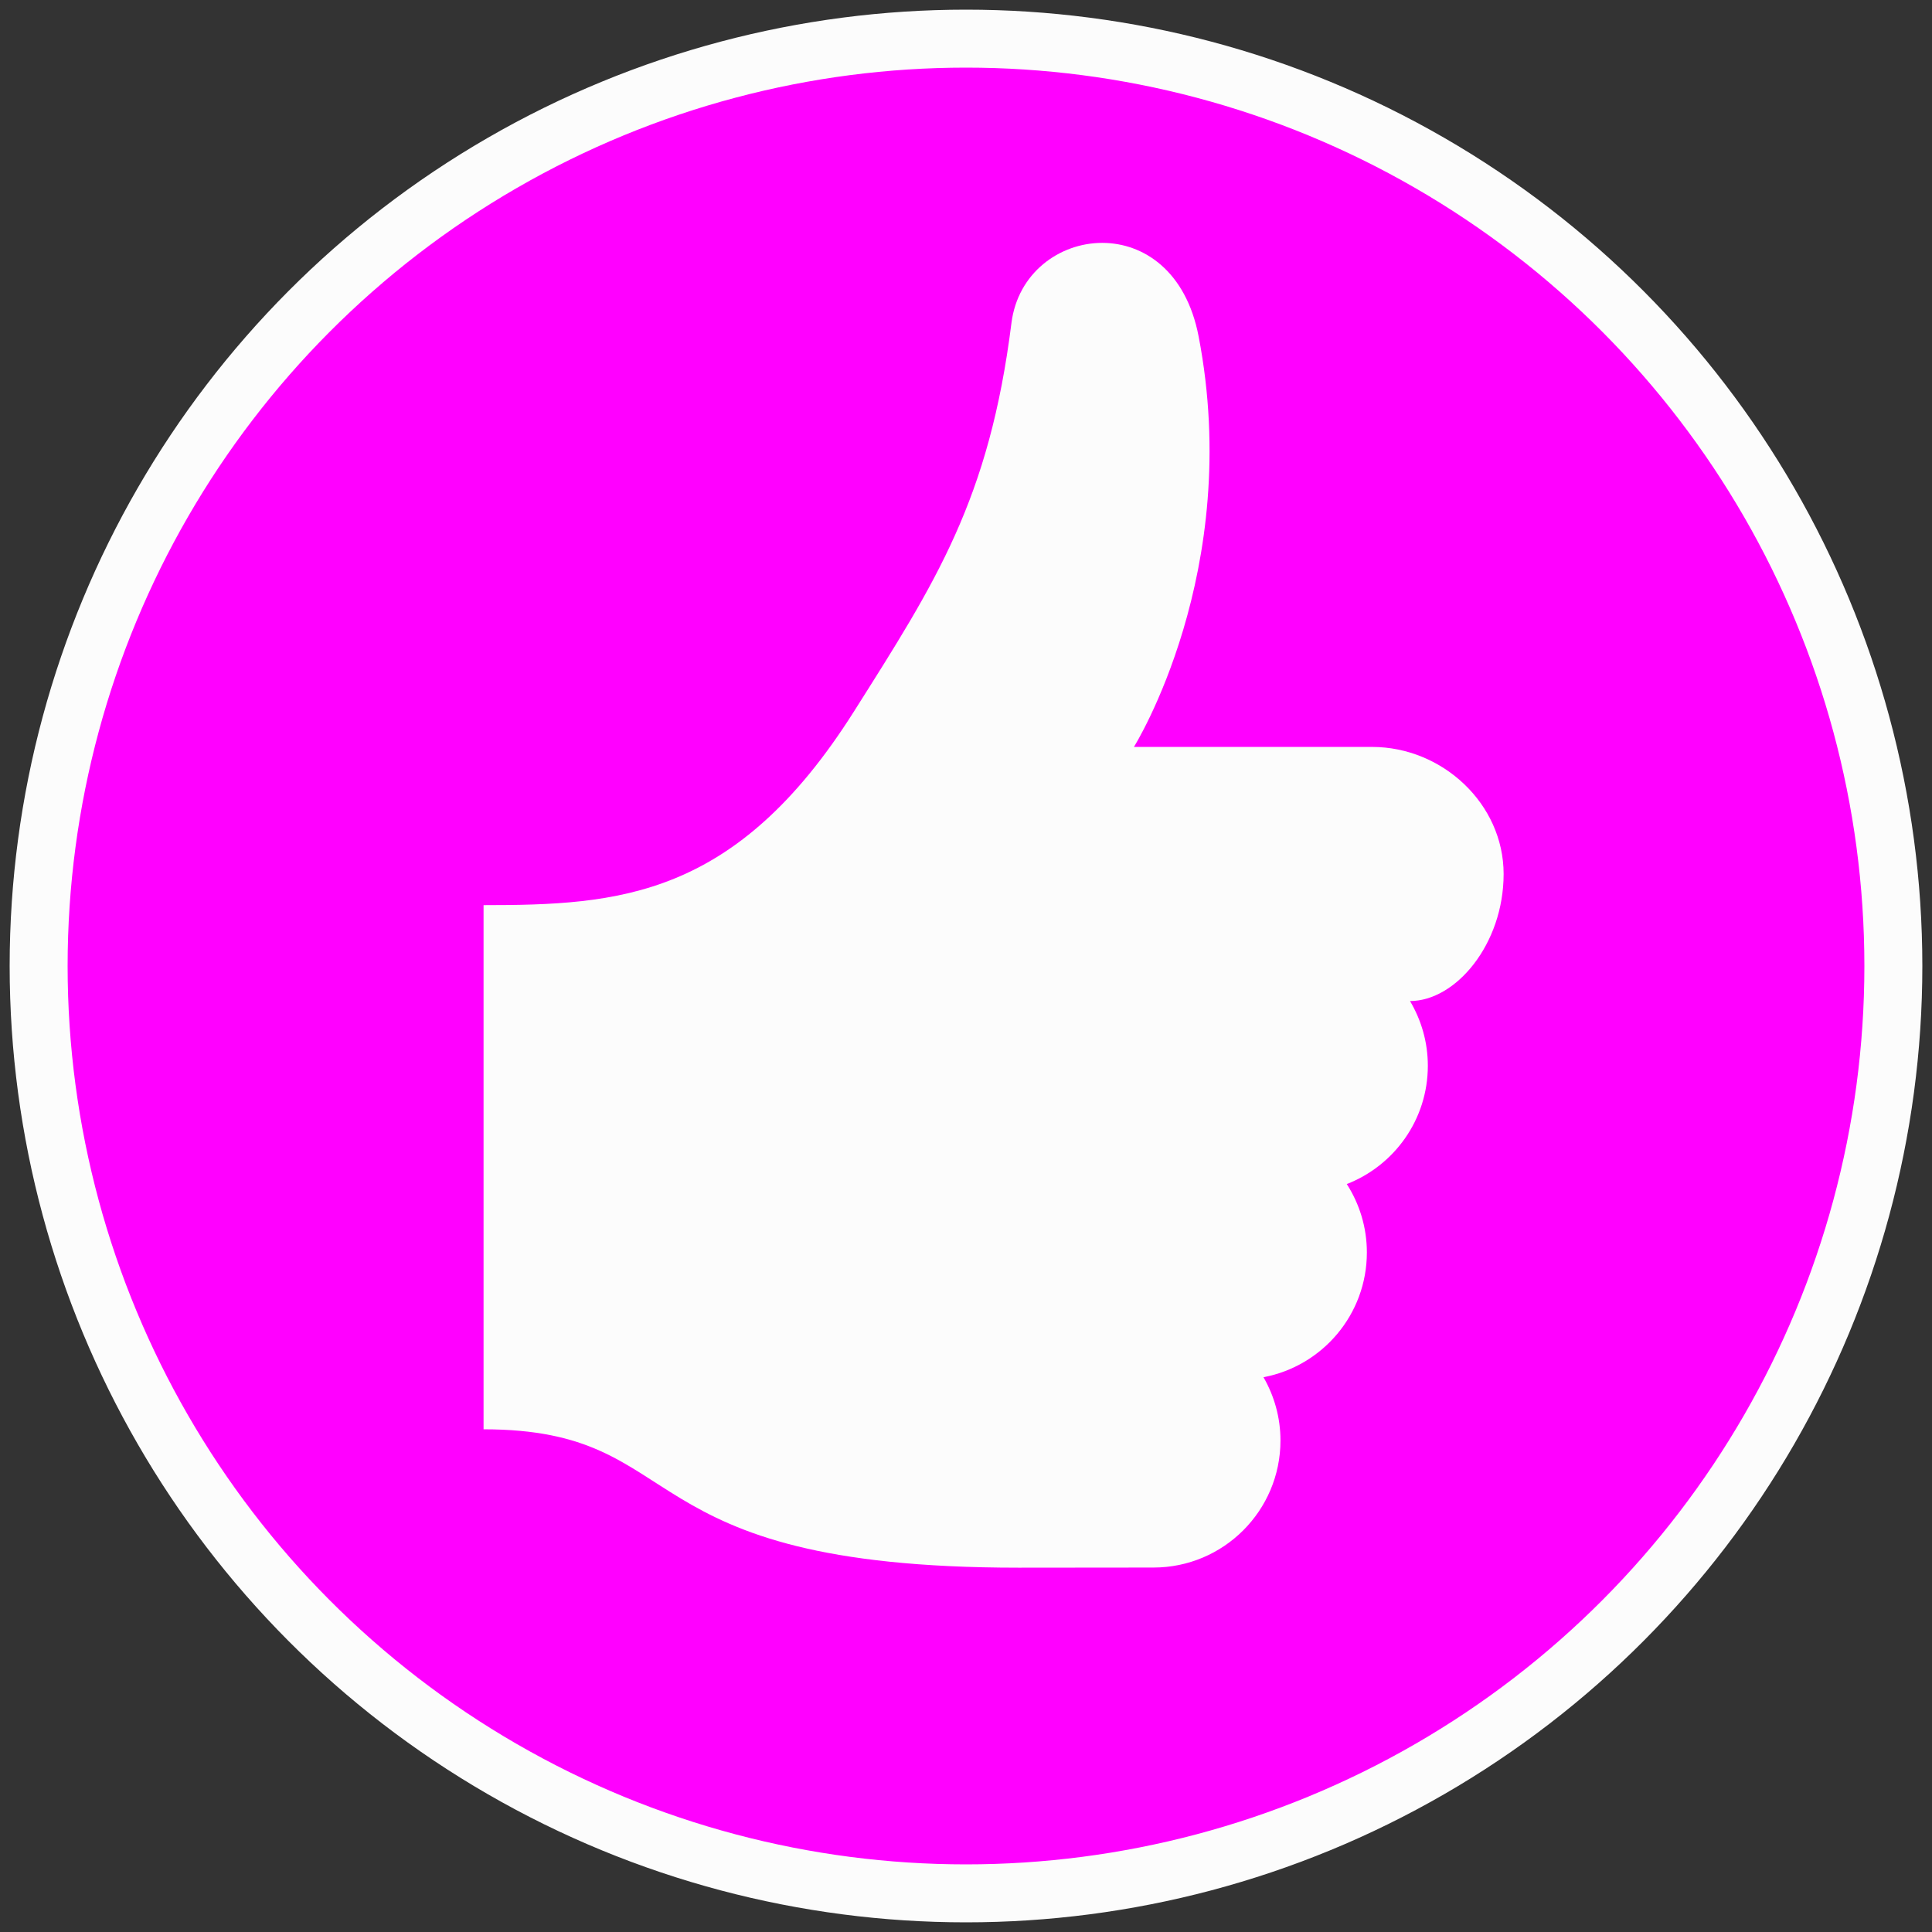 <!DOCTYPE svg PUBLIC "-//W3C//DTD SVG 1.1//EN" "http://www.w3.org/Graphics/SVG/1.1/DTD/svg11.dtd">
<!--Uploaded to: SVG Repo, www.svgrepo.com, Transformed by: SVG Repo Mixer Tools-->
<svg version="1.1" id="Capa_1" xmlns="http://www.w3.org/2000/svg" xmlns:xlink="http://www.w3.org/1999/xlink" width="800px" height="800px" viewBox="0 0 350 350" xml:space="preserve">
  <rect x="0" y="0" width="350" height="350" fill="#333333" stroke="none"/>
  <g id="SVGRepo_bgCarrier" stroke-width="0"/>
  <g id="SVGRepo_tracerCarrier" stroke-linecap="round" stroke-linejoin="round"/>
  <svg viewBox="0 0 100 100" xmlns="http://www.w3.org/2000/svg">
  <circle cx="50" cy="50" r="48" fill="#ff00ff" stroke="#FCFCFC" stroke-width="3px"/>
</svg>
  <g id="SVGRepo_iconCarrier">
    <path d="M199.595,25c9.365,0.001,18.973,6.367,21.828,21.159c10.263,53.176-14.648,92.984-14.648,92.984h53.946 c15.896,0,29.773,12.879,29.773,28.771c0,15.885-10.836,28.771-21.199,28.771c2.55,4.299,4.038,9.291,4.038,14.646 c0,12.208-7.611,22.619-18.353,26.799c2.863,4.477,4.546,9.771,4.546,15.477c0,14.063-10.086,25.75-23.412,28.262 c2.434,4.224,3.847,9.109,3.847,14.33c0,15.885-12.884,28.771-28.772,28.771L180.662,325 c-90.319,0-73.312-31.335-121.159-31.335V174.969c30.568,0,57.156-1.621,83.819-43.766 c18.678-29.521,30.692-48.09,35.718-88.036C180.467,31.817,189.902,25,199.595,25" fill="#FCFCFC" stroke="#FFFCFC" stroke-width="0px" transform="scale(0.8) translate(50 30)"/>
  </g>
  
</svg>